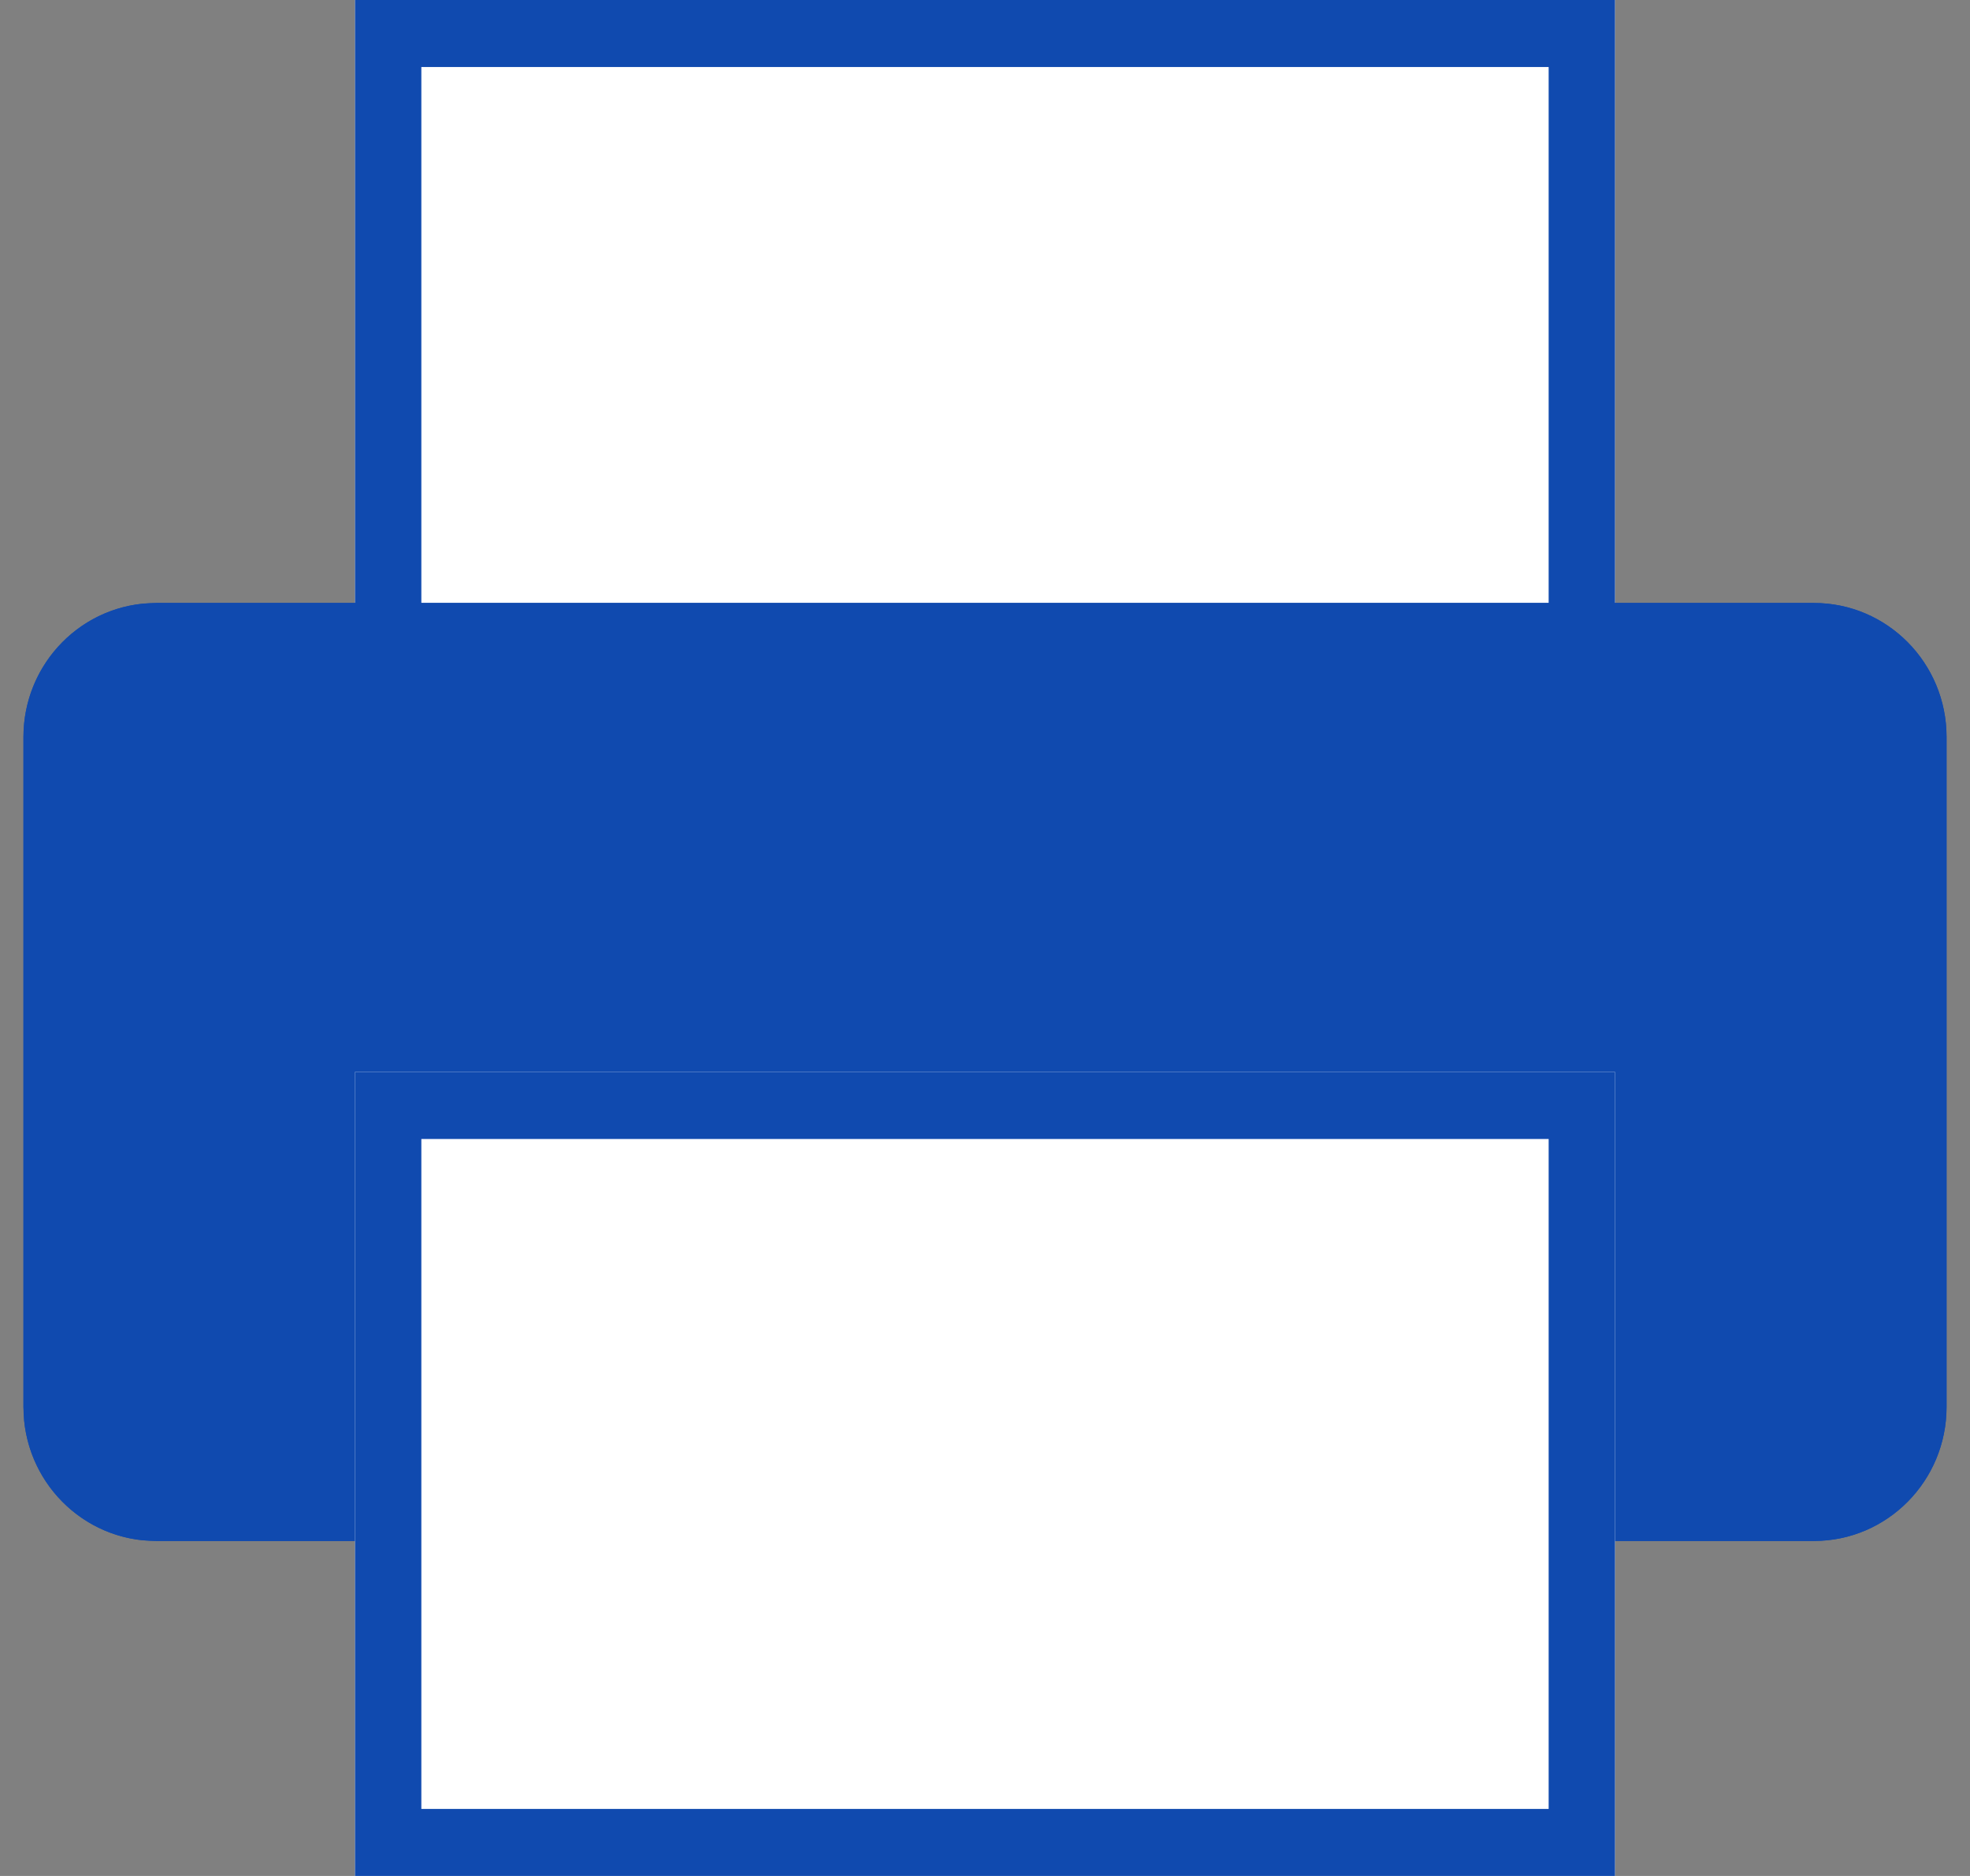 <svg xmlns="http://www.w3.org/2000/svg" width="42" height="40" viewBox="0 0 42 40" fill="none"><rect x="0" y="0" width="42" height="40" fill="#808080" stroke="none"/><path d="M7.569 0H34.431V15.714H7.569V0Z" fill="white"></path><path d="M34.431 0V15.714H7.569V0H34.431ZM8.983 14.286H33.017V1.429H8.983V14.286Z" fill="#104AAF"></path><path d="M0.5 15.714C0.5 14.136 1.766 12.857 3.328 12.857H38.672C40.234 12.857 41.5 14.136 41.5 15.714V30C41.5 31.578 40.234 32.857 38.672 32.857H3.328C1.766 32.857 0.5 31.578 0.5 30V15.714Z" fill="#104AAF"></path><path d="M38.672 31.429V32.857H3.328L3.328 31.429H38.672ZM40.086 30V15.714C40.086 14.925 39.453 14.286 38.672 14.286H3.328C2.547 14.286 1.914 14.925 1.914 15.714V30C1.914 30.789 2.547 31.429 3.328 31.429L3.328 32.857L3.039 32.842C1.708 32.705 0.65 31.637 0.515 30.292L0.5 30V15.714C0.5 14.235 1.613 13.019 3.039 12.873L3.328 12.857H38.672C40.234 12.857 41.5 14.136 41.5 15.714V30C41.5 31.578 40.234 32.857 38.672 32.857V31.429C39.453 31.429 40.086 30.789 40.086 30Z" fill="#104AAF"></path><path d="M7.569 22.857H34.431V40H7.569V22.857Z" fill="white"></path><path d="M34.431 22.857V40H7.569V22.857H34.431ZM8.983 38.571H33.017V24.286H8.983V38.571Z" fill="#104AAF"></path></svg>